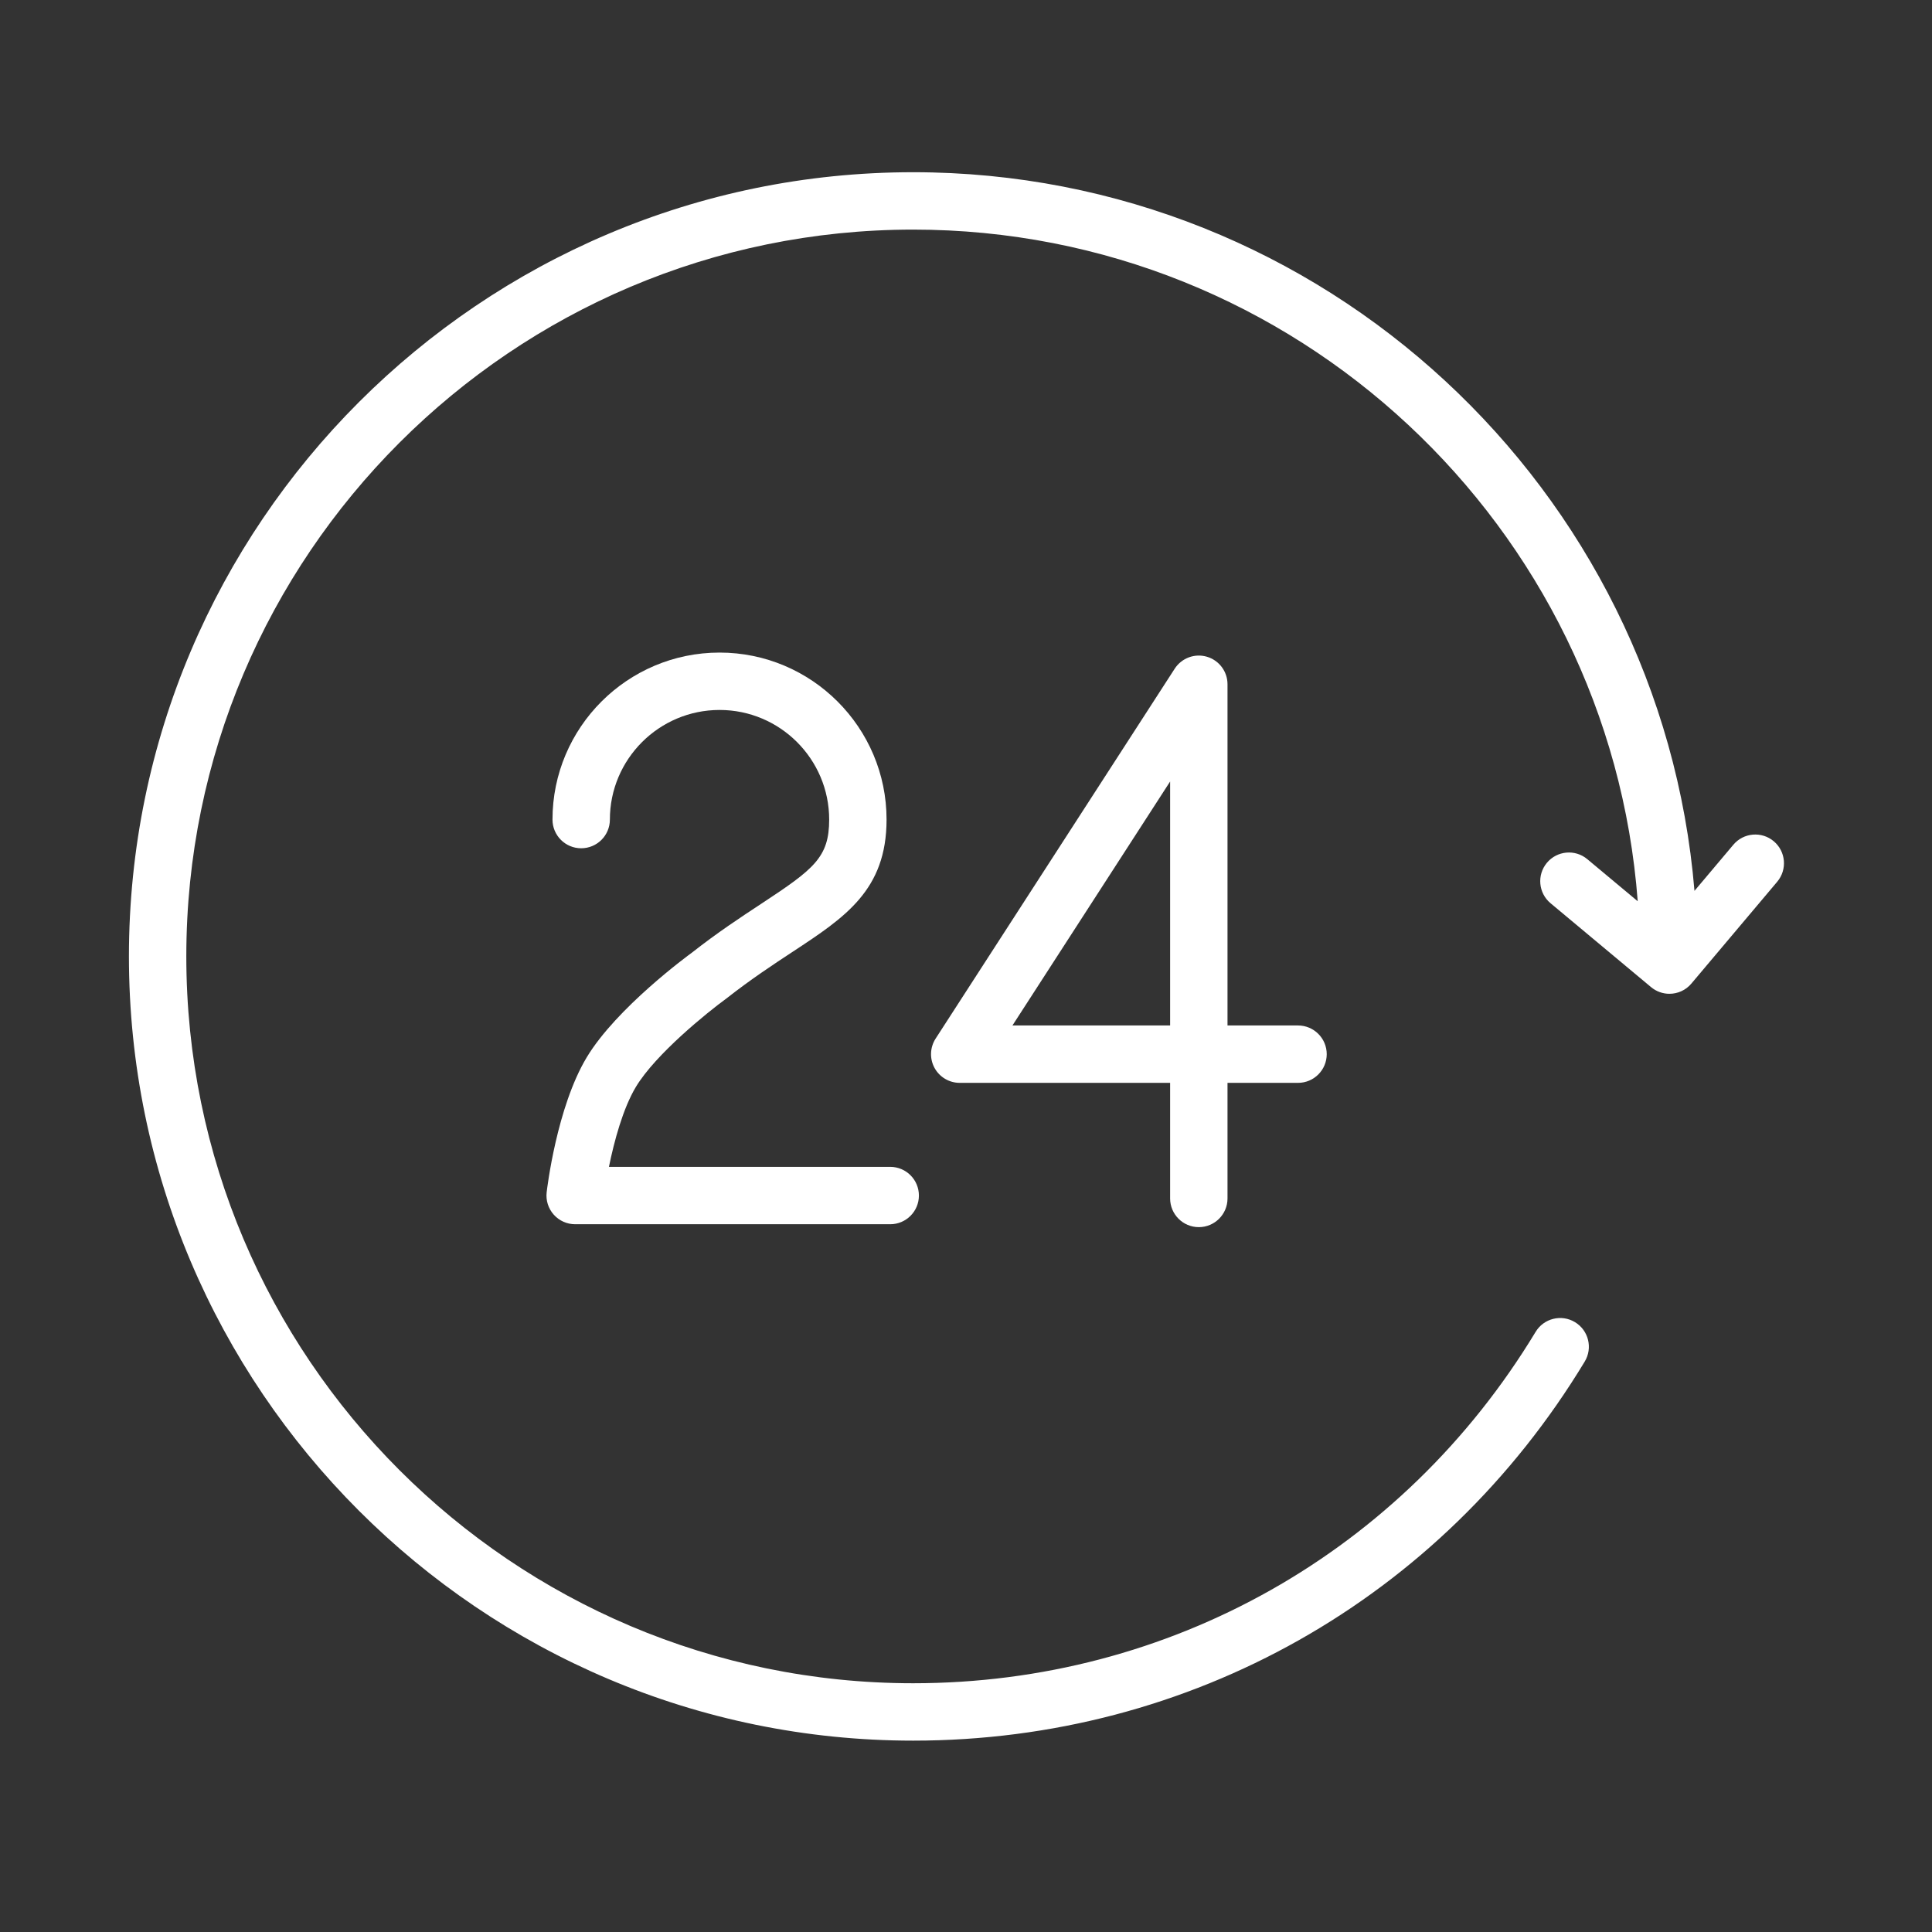 <?xml version="1.0" encoding="UTF-8"?> <svg xmlns="http://www.w3.org/2000/svg" width="101" height="101" viewBox="0 0 101 101" fill="none"><rect x="0" y="0" width="101" height="101" fill="#333333" stroke="none"/> <path d="M39.797 47.246C38.724 47.952 37.508 48.751 36.165 49.807C36.005 49.923 32.225 52.687 30.668 55.283C29.105 57.888 28.599 62.148 28.578 62.329C28.529 62.754 28.664 63.18 28.949 63.499C29.232 63.817 29.64 64 30.068 64H46.538C47.367 64 48.038 63.328 48.038 62.5C48.038 61.672 47.367 61 46.538 61H31.834C32.107 59.656 32.569 57.943 33.24 56.825C34.271 55.107 36.974 52.928 37.973 52.199C39.261 51.188 40.421 50.426 41.445 49.752C44.184 47.951 46.347 46.528 46.347 42.845C46.347 38.031 42.431 34.115 37.617 34.115C32.801 34.115 28.883 38.031 28.883 42.845C28.883 43.674 29.554 44.345 30.383 44.345C31.212 44.345 31.883 43.674 31.883 42.845C31.883 39.685 34.455 37.115 37.617 37.115C40.777 37.115 43.347 39.685 43.347 42.845C43.347 44.823 42.553 45.433 39.797 47.246Z" fill="white"></path> <path d="M62.671 64.152C63.499 64.152 64.171 63.48 64.171 62.652V56.609H67.858C68.686 56.609 69.358 55.937 69.358 55.109C69.358 54.281 68.686 53.609 67.858 53.609H64.171V35.771C64.171 35.106 63.733 34.521 63.096 34.333C62.459 34.144 61.773 34.399 61.411 34.957L48.912 54.295C48.614 54.757 48.592 55.344 48.854 55.826C49.116 56.308 49.622 56.609 50.171 56.609H61.171V62.652C61.171 63.48 61.843 64.152 62.671 64.152ZM52.928 53.609L61.171 40.855V53.609H52.928Z" fill="white"></path> <path d="M92.729 43.98C92.096 43.446 91.149 43.527 90.616 44.16L88.583 46.572C86.834 25.566 69.19 9.003 47.738 9.003C25.132 9.003 6.74 27.393 6.74 49.998C6.74 72.604 25.132 90.996 47.738 90.996C62.218 90.996 75.342 83.588 82.845 71.18C83.274 70.471 83.047 69.549 82.338 69.12C81.63 68.69 80.706 68.918 80.278 69.627C73.323 81.129 61.158 87.996 47.737 87.996C26.786 87.996 9.74 70.95 9.74 49.998C9.74 29.047 26.785 12.003 47.738 12.003C67.719 12.003 84.136 27.507 85.616 47.115L82.98 44.915C82.344 44.384 81.399 44.47 80.868 45.105C80.337 45.741 80.422 46.687 81.058 47.218L86.313 51.604C86.593 51.838 86.934 51.953 87.273 51.953C87.7 51.953 88.125 51.771 88.42 51.42L92.908 46.095C93.442 45.46 93.362 44.514 92.729 43.98Z" fill="white"></path> </svg> 